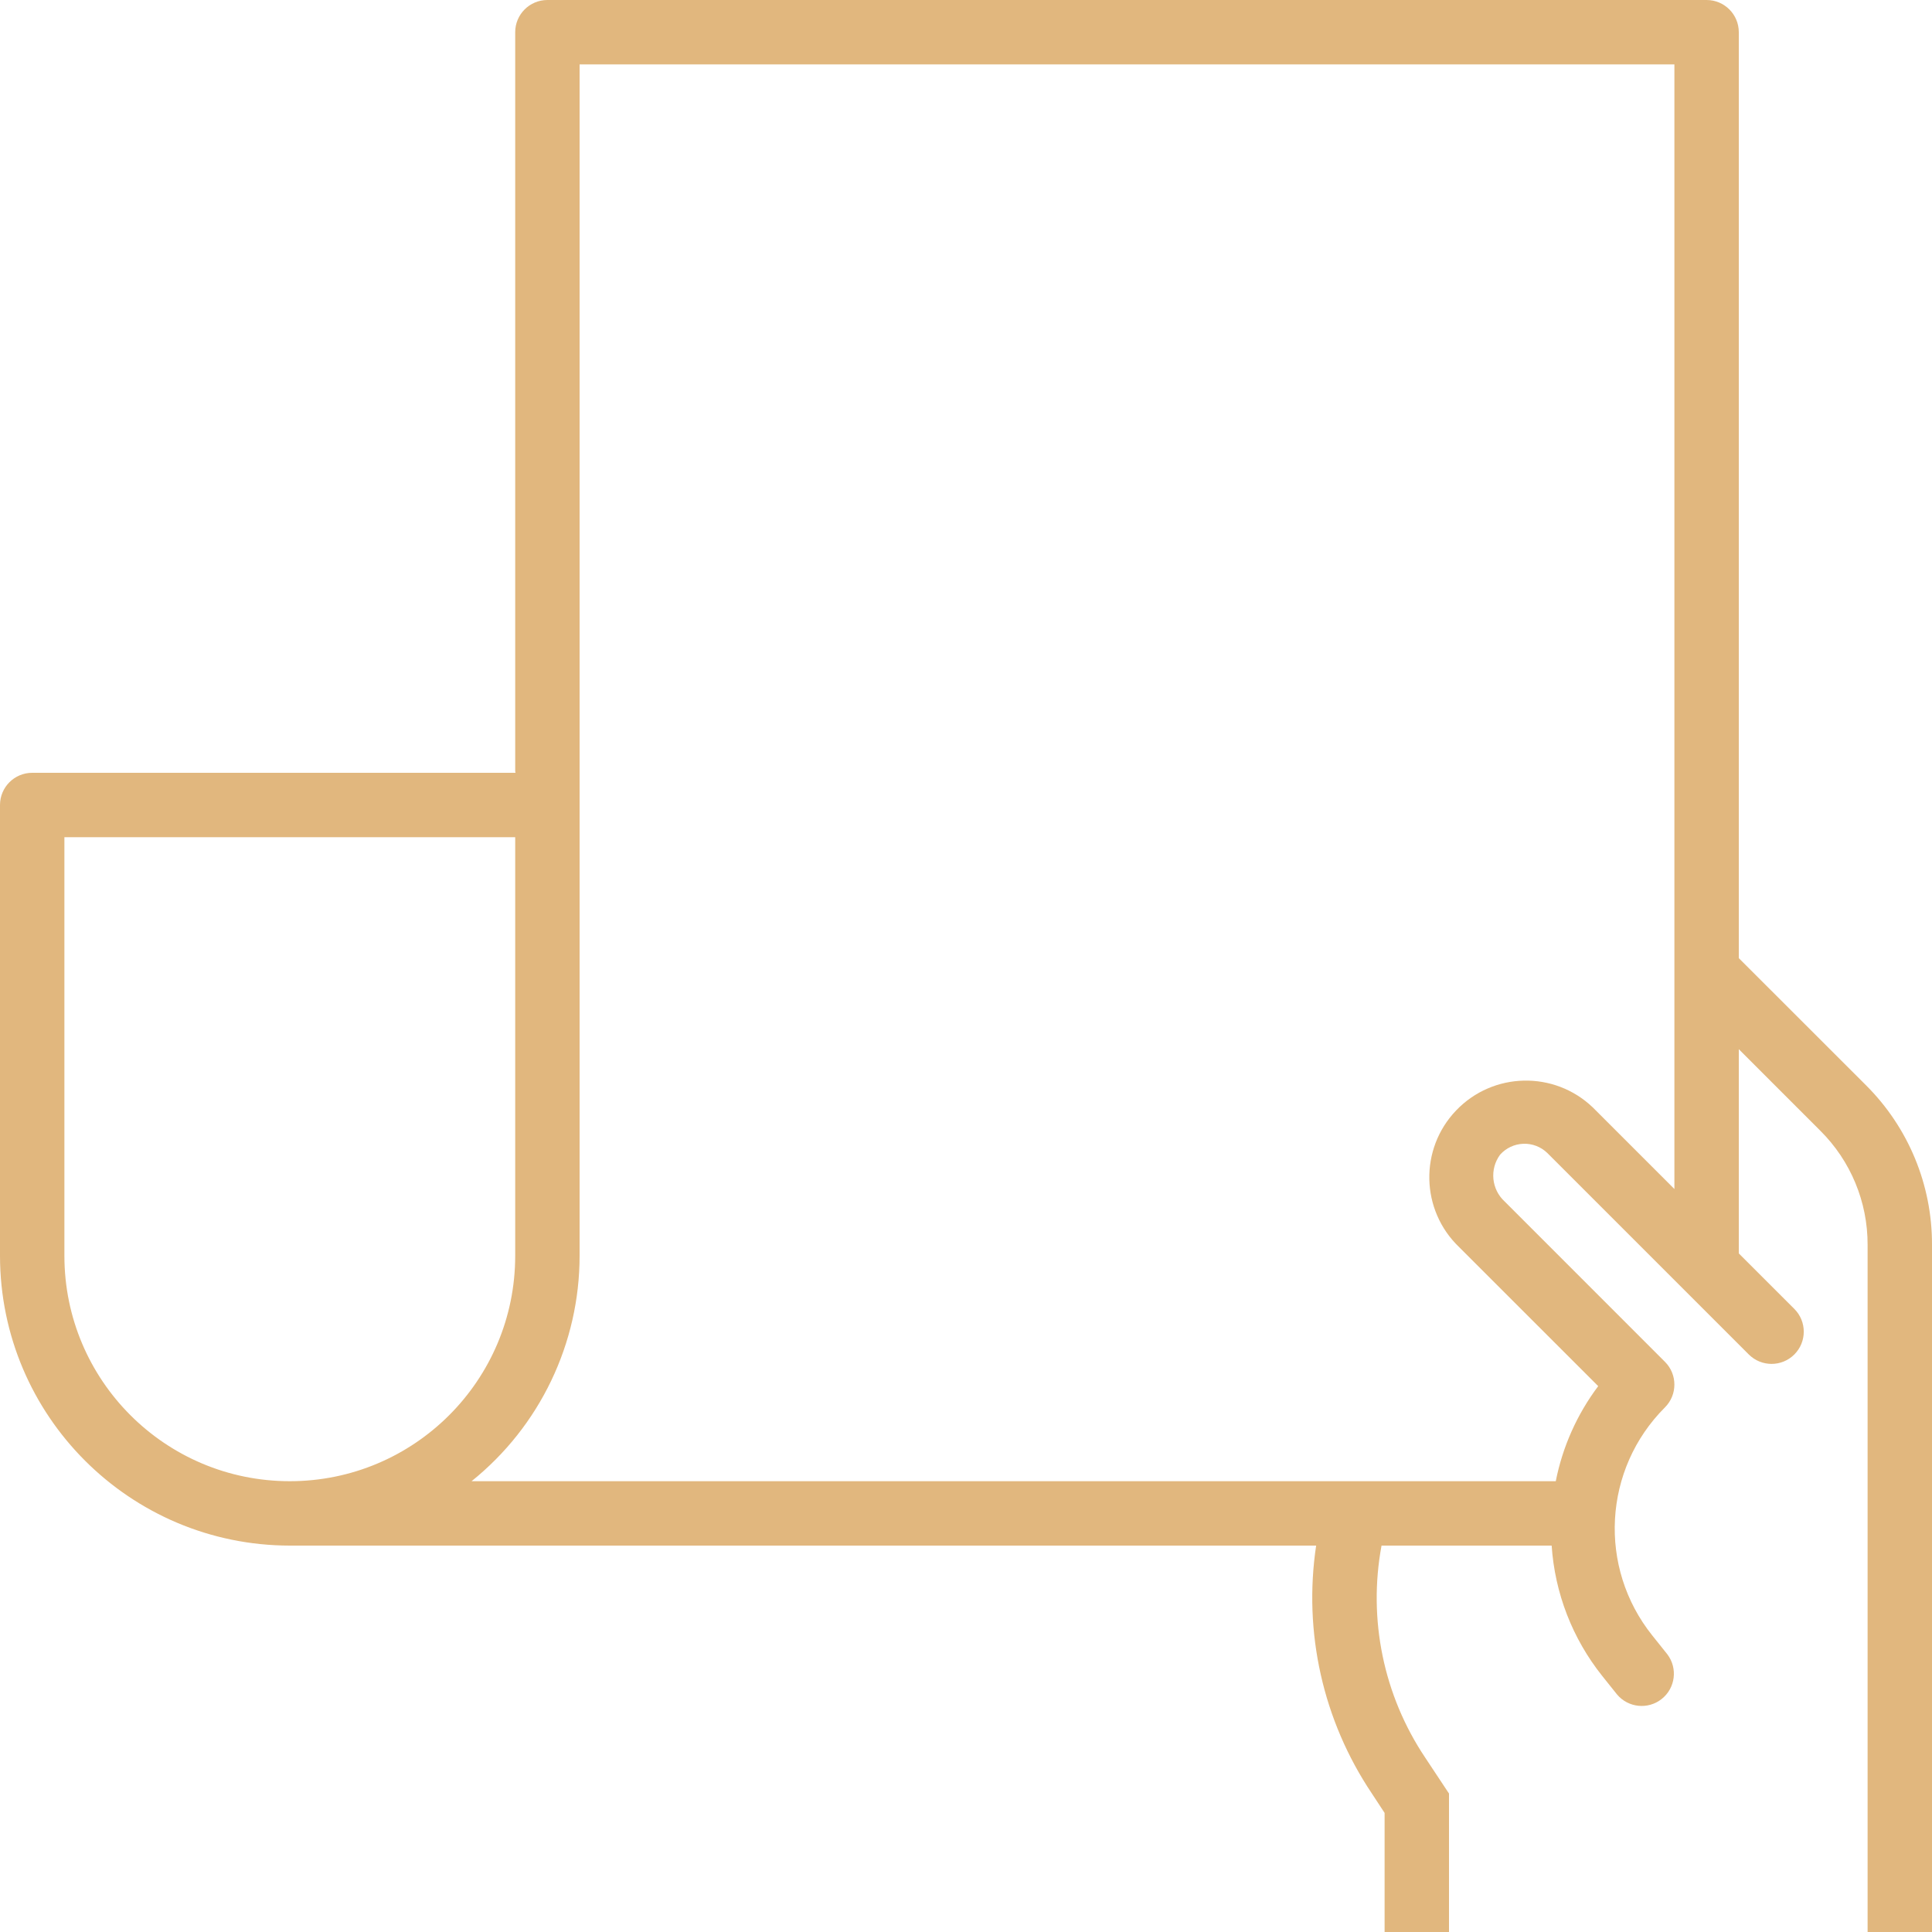 <?xml version="1.0" encoding="UTF-8"?> <svg xmlns="http://www.w3.org/2000/svg" width="264" height="264" viewBox="0 0 264 264" fill="none"> <path d="M254.966 148.281L237.6 130.926V4.4C237.6 1.97 235.63 0 233.2 0H74.8C72.37 0 70.4 1.97 70.4 4.4V105.381C70.4 105.46 70.439 105.525 70.443 105.6H4.4C1.97 105.6 0 107.57 0 110V171.6C0.024 193.46 17.74 211.176 39.6 211.2H179.846C178.069 223.033 180.778 235.103 187.44 245.044L189.2 247.73V264H198V245.081L194.749 240.174C189.052 231.666 186.912 221.267 188.781 211.2H212.027C212.461 217.688 214.863 223.891 218.913 228.98L220.965 231.546C222.501 233.37 225.212 233.638 227.075 232.149C228.94 230.66 229.277 227.956 227.835 226.054L225.781 223.485C218.322 214.173 219.067 200.739 227.511 192.311C229.227 190.592 229.227 187.808 227.511 186.089L205.608 164.181C203.796 162.523 203.526 159.762 204.982 157.783C205.794 156.875 206.94 156.335 208.158 156.292C209.376 156.247 210.56 156.703 211.434 157.551L238.964 185.081C240.683 186.8 243.469 186.802 245.188 185.083C246.907 183.365 246.907 180.578 245.19 178.859L237.6 171.273V143.369L248.746 154.516C252.892 158.638 255.217 164.25 255.2 170.1V264H264V170.1C264.026 161.91 260.773 154.054 254.966 148.281ZM8.8 171.6V114.4H70.4V171.6C70.4 188.611 56.611 202.4 39.6 202.4C22.589 202.4 8.8 188.611 8.8 171.6ZM217.654 151.329C212.386 146.283 204.024 146.463 198.98 151.731C193.933 156.999 194.113 165.361 199.381 170.408L218.389 189.41C215.503 193.25 213.52 197.688 212.59 202.4H64.438C73.769 194.898 79.198 183.573 79.2 171.6V8.8H228.8V162.473L217.654 151.329Z" fill="#E1B77E"></path> </svg> 